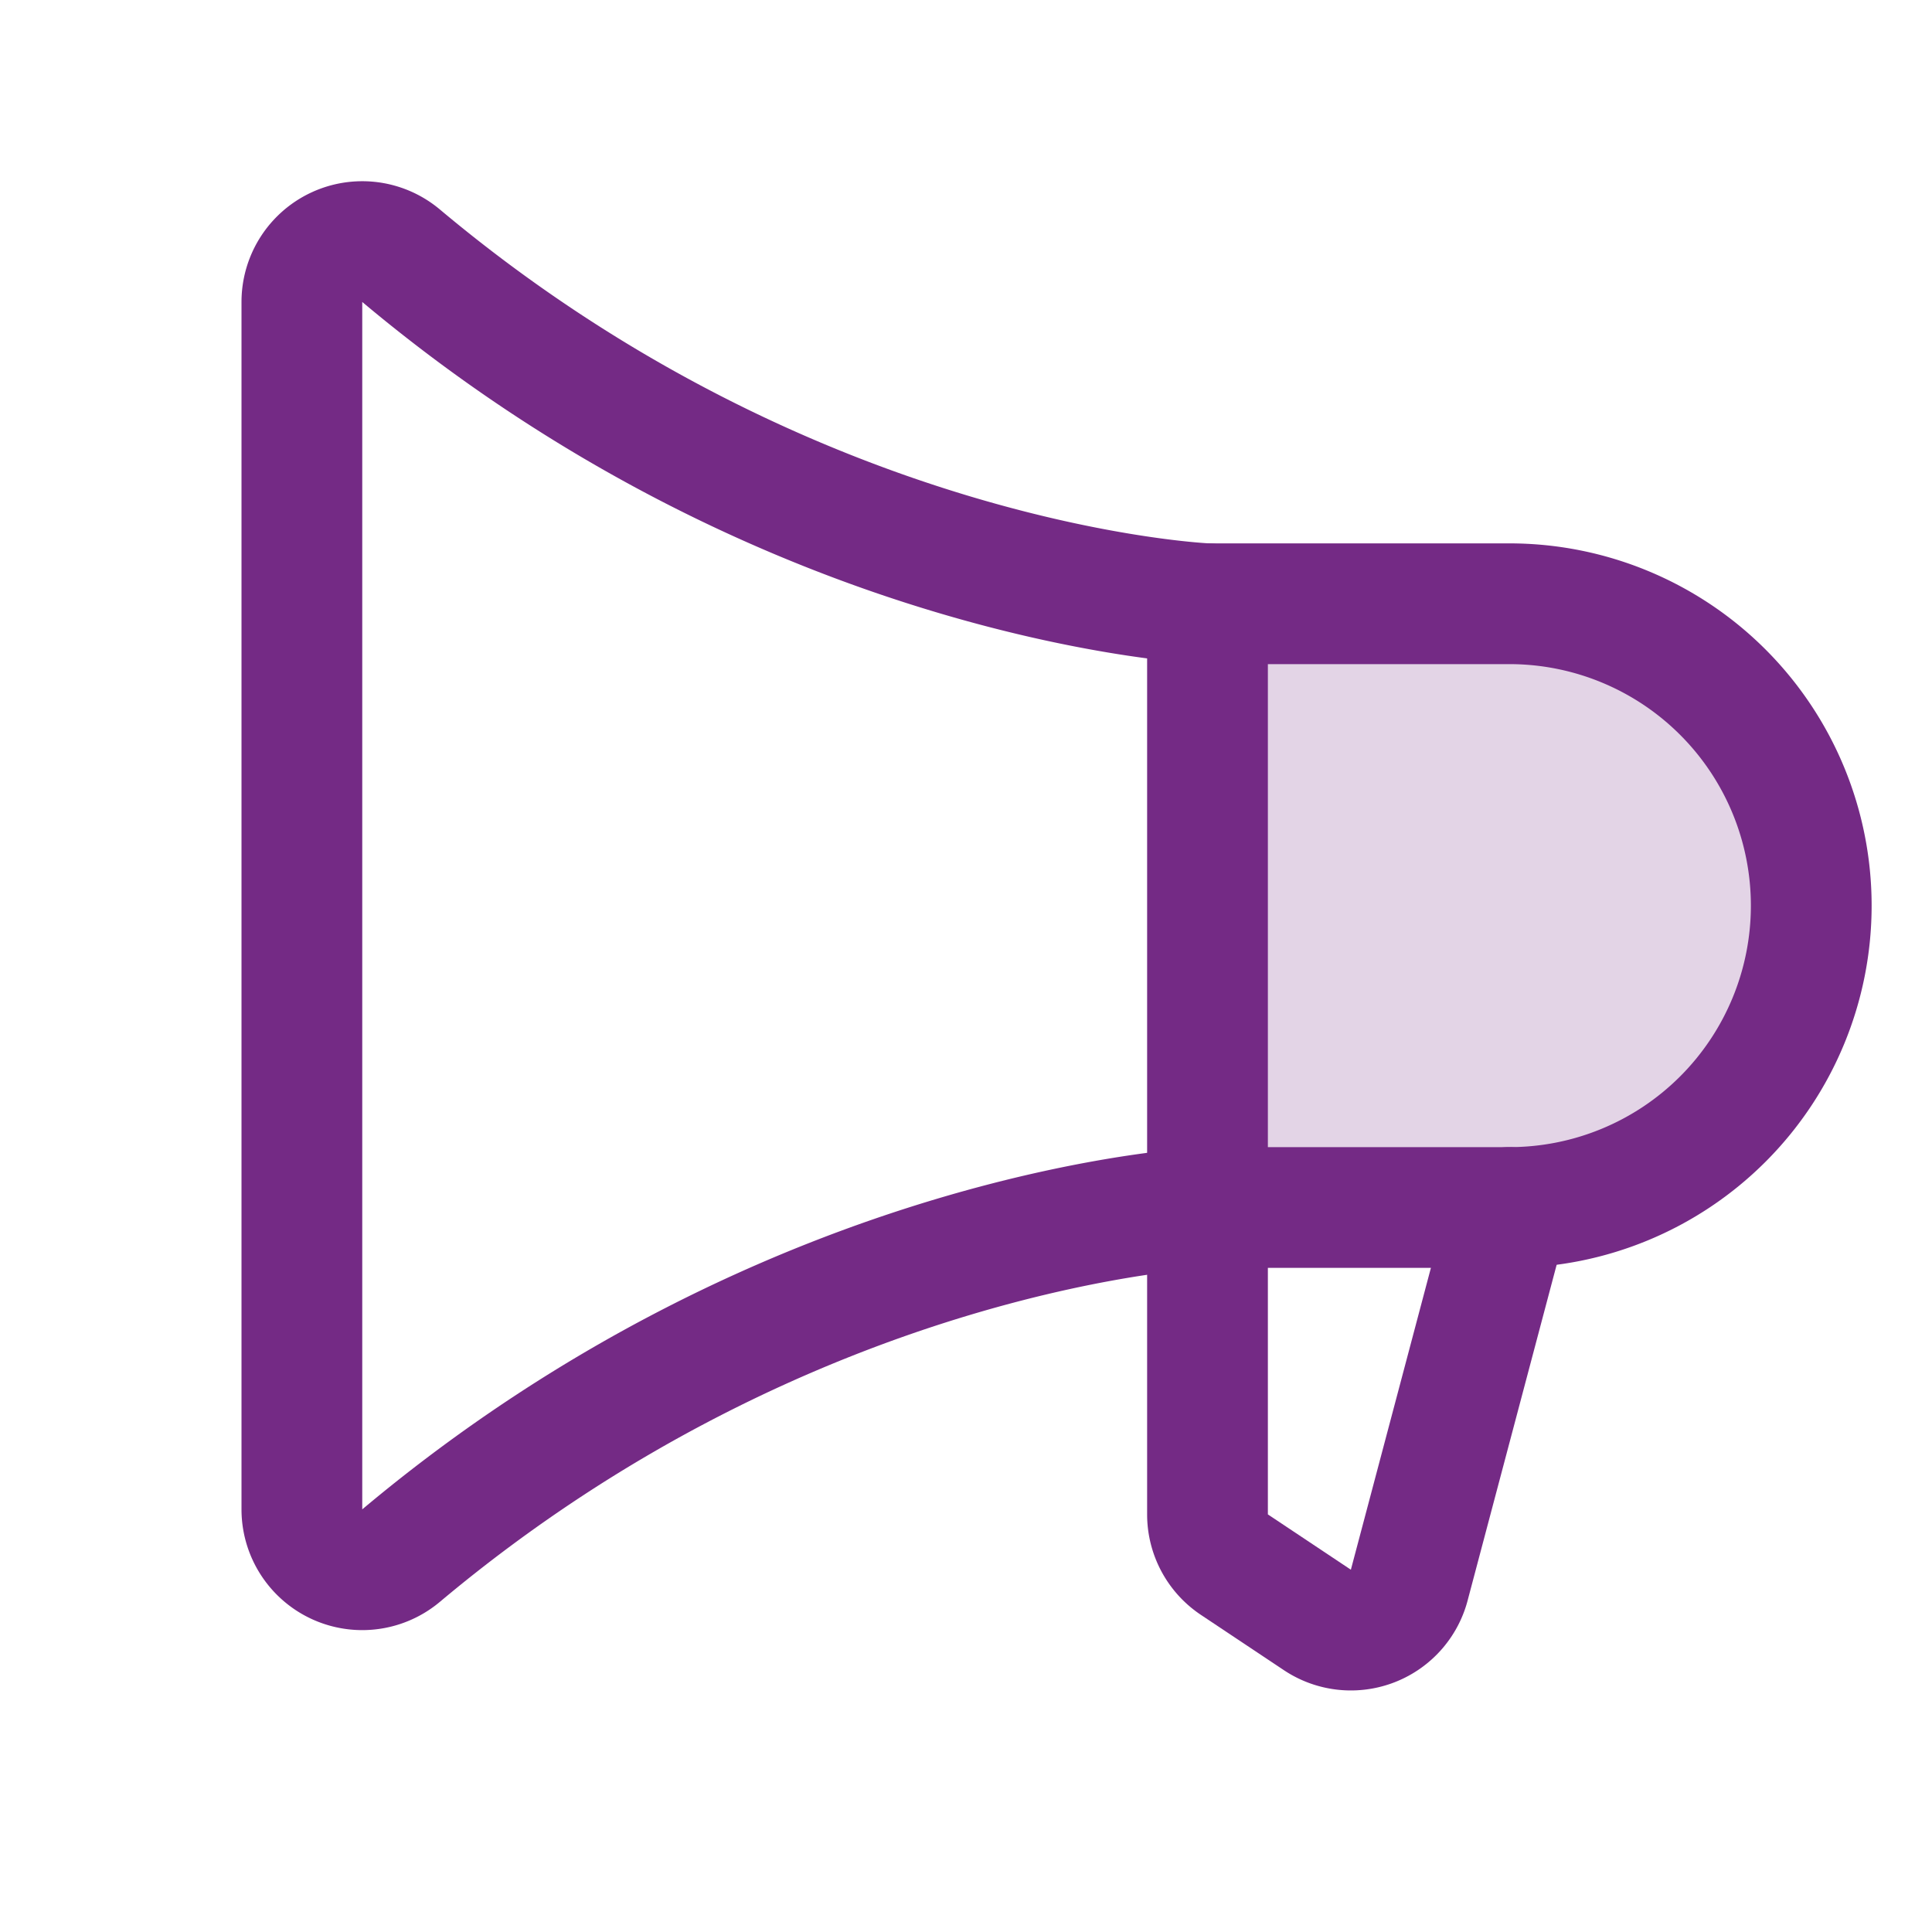 <svg height="32" viewBox="0 0 256 256" width="32" xmlns="http://www.w3.org/2000/svg"><rect fill="none" height="256" width="256"/><path d="M160,160h40a40,40,0,0,0,0-80H160Z" fill="#742a85" opacity="0.2"/><path d="M160,80V200.67a8,8,0,0,0,3.56,6.65l11,7.33a8,8,0,0,0,12.2-4.72L200,160" fill="none" stroke="#742a85" stroke-linecap="round" stroke-linejoin="round" stroke-width="16"/><path d="M40,200a8,8,0,0,0,13.15,6.12C105.55,162.16,160,160,160,160h40a40,40,0,0,0,0-80H160S105.55,77.84,53.15,33.89A8,8,0,0,0,40,40Z" fill="none" stroke="#742a85" stroke-linecap="round" stroke-linejoin="round" stroke-width="16"/></svg>